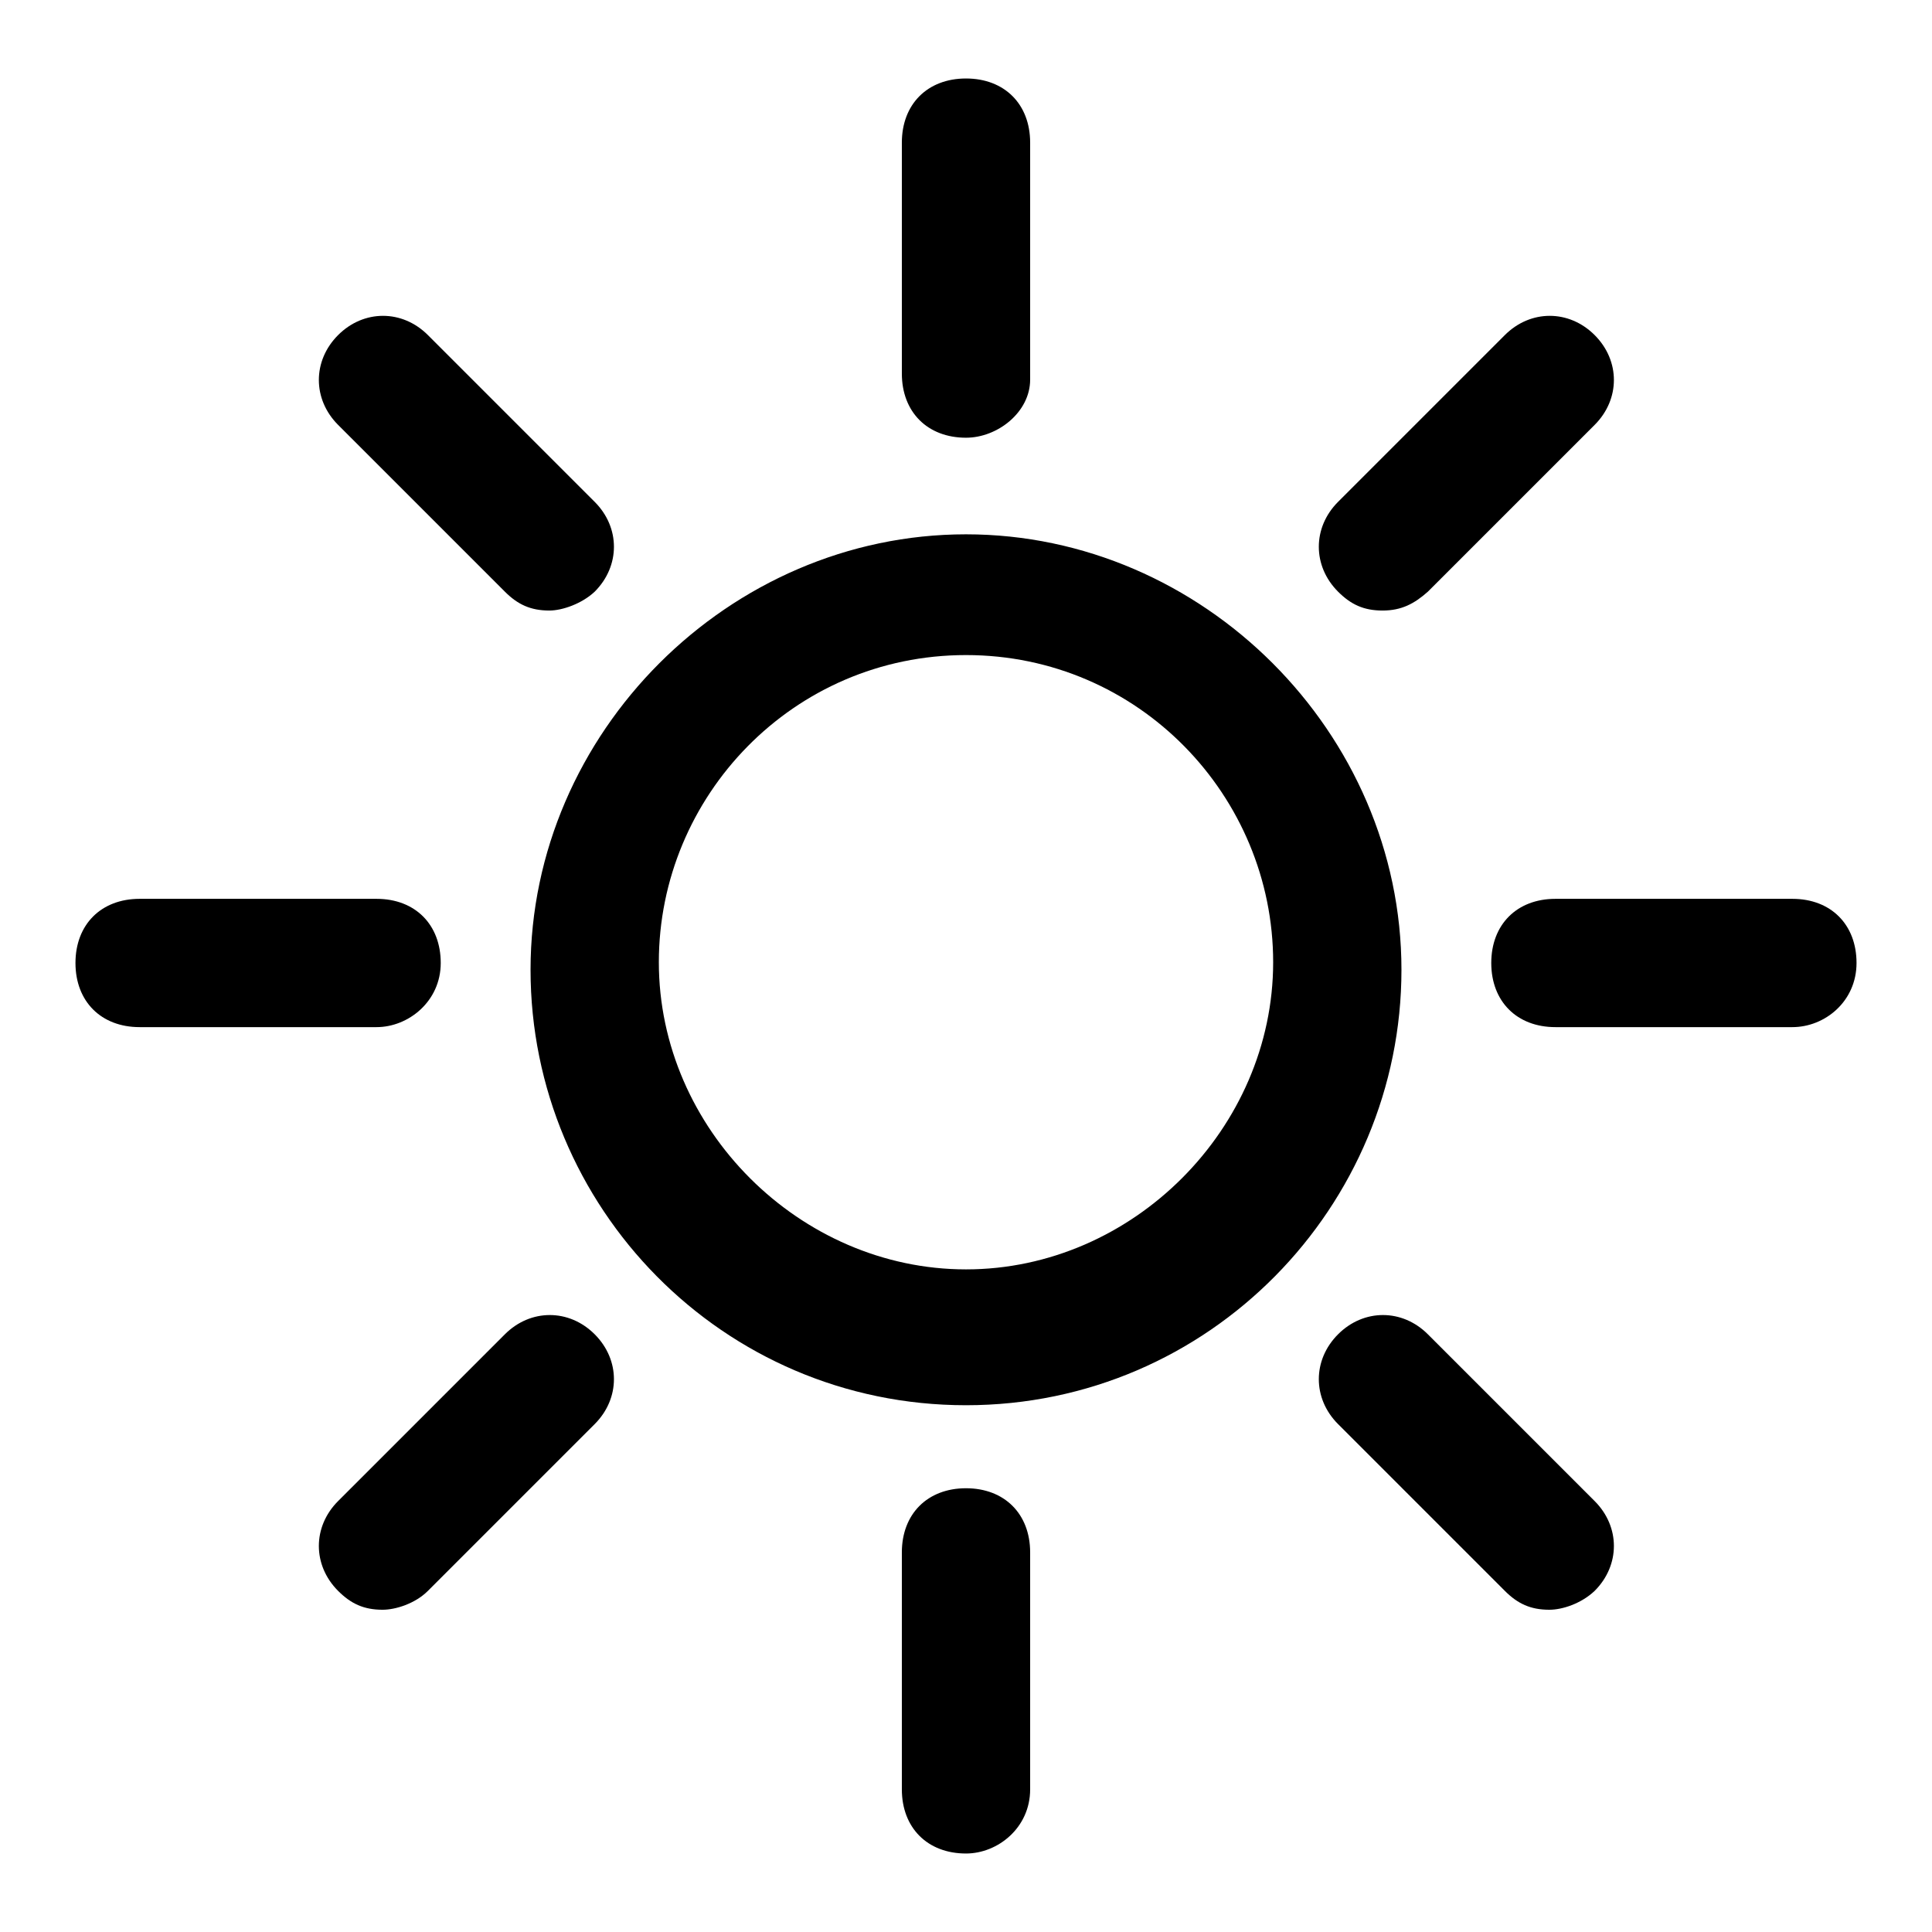 <?xml version="1.0" encoding="utf-8"?>
<!-- Svg Vector Icons : http://www.onlinewebfonts.com/icon -->
<!DOCTYPE svg PUBLIC "-//W3C//DTD SVG 1.1//EN" "http://www.w3.org/Graphics/SVG/1.1/DTD/svg11.dtd">
<svg version="1.1" xmlns="http://www.w3.org/2000/svg" xmlns:xlink="http://www.w3.org/1999/xlink" x="0px" y="0px" viewBox="0 0 256 256" enable-background="new 0 0 256 256" xml:space="preserve">
<g> <path fill="#000000" d="M128,186.2c-32.3,0-57.7-26.3-57.7-57.7c0-31.4,26.3-57.7,57.7-57.7c31.4,0,57.7,26.3,57.7,57.7 C185.7,159.8,160.3,186.2,128,186.2z M128,86.8c-22.9,0-40.7,18.7-40.7,40.7c0,22.1,18.7,40.7,40.7,40.7 c22.1,0,40.7-18.7,40.7-40.7C168.7,105.5,150.9,86.8,128,86.8z M128,58c-5.1,0-8.5-3.4-8.5-8.5V18.9c0-5.1,3.4-8.5,8.5-8.5 c5.1,0,8.5,3.4,8.5,8.5v31.4C136.5,54.6,132.2,58,128,58z M72.8,80.9c-2.5,0-4.2-0.8-5.9-2.5L44.8,56.3c-3.4-3.4-3.4-8.5,0-11.9 c3.4-3.4,8.5-3.4,11.9,0l22.1,22.1c3.4,3.4,3.4,8.5,0,11.9C77.1,80,74.5,80.9,72.8,80.9z M49.9,136.1H18.5c-5.1,0-8.5-3.4-8.5-8.5 c0-5.1,3.4-8.5,8.5-8.5h31.4c5.1,0,8.5,3.4,8.5,8.5C58.4,132.7,54.1,136.1,49.9,136.1z M50.7,213.3c-2.5,0-4.2-0.8-5.9-2.5 c-3.4-3.4-3.4-8.5,0-11.9l22.1-22.1c3.4-3.4,8.5-3.4,11.9,0c3.4,3.4,3.4,8.5,0,11.9l-22.1,22.1C55,212.5,52.4,213.3,50.7,213.3z  M128,245.6c-5.1,0-8.5-3.4-8.5-8.5v-31.4c0-5.1,3.4-8.5,8.5-8.5c5.1,0,8.5,3.4,8.5,8.5v31.4C136.5,242.2,132.2,245.6,128,245.6z  M205.3,213.3c-2.5,0-4.2-0.8-5.9-2.5l-22.1-22.1c-3.4-3.4-3.4-8.5,0-11.9c3.4-3.4,8.5-3.4,11.9,0l22.1,22.1 c3.4,3.4,3.4,8.5,0,11.9C209.5,212.5,207,213.3,205.3,213.3L205.3,213.3z M237.5,136.1h-31.4c-5.1,0-8.5-3.4-8.5-8.5 c0-5.1,3.4-8.5,8.5-8.5h31.4c5.1,0,8.5,3.4,8.5,8.5C246,132.7,241.8,136.1,237.5,136.1L237.5,136.1z M183.2,80.9 c-2.5,0-4.2-0.8-5.9-2.5c-3.4-3.4-3.4-8.5,0-11.9l22.1-22.1c3.4-3.4,8.5-3.4,11.9,0c3.4,3.4,3.4,8.5,0,11.9l-22.1,22.1 C187.4,80,185.7,80.9,183.2,80.9L183.2,80.9z"/></g>
</svg>